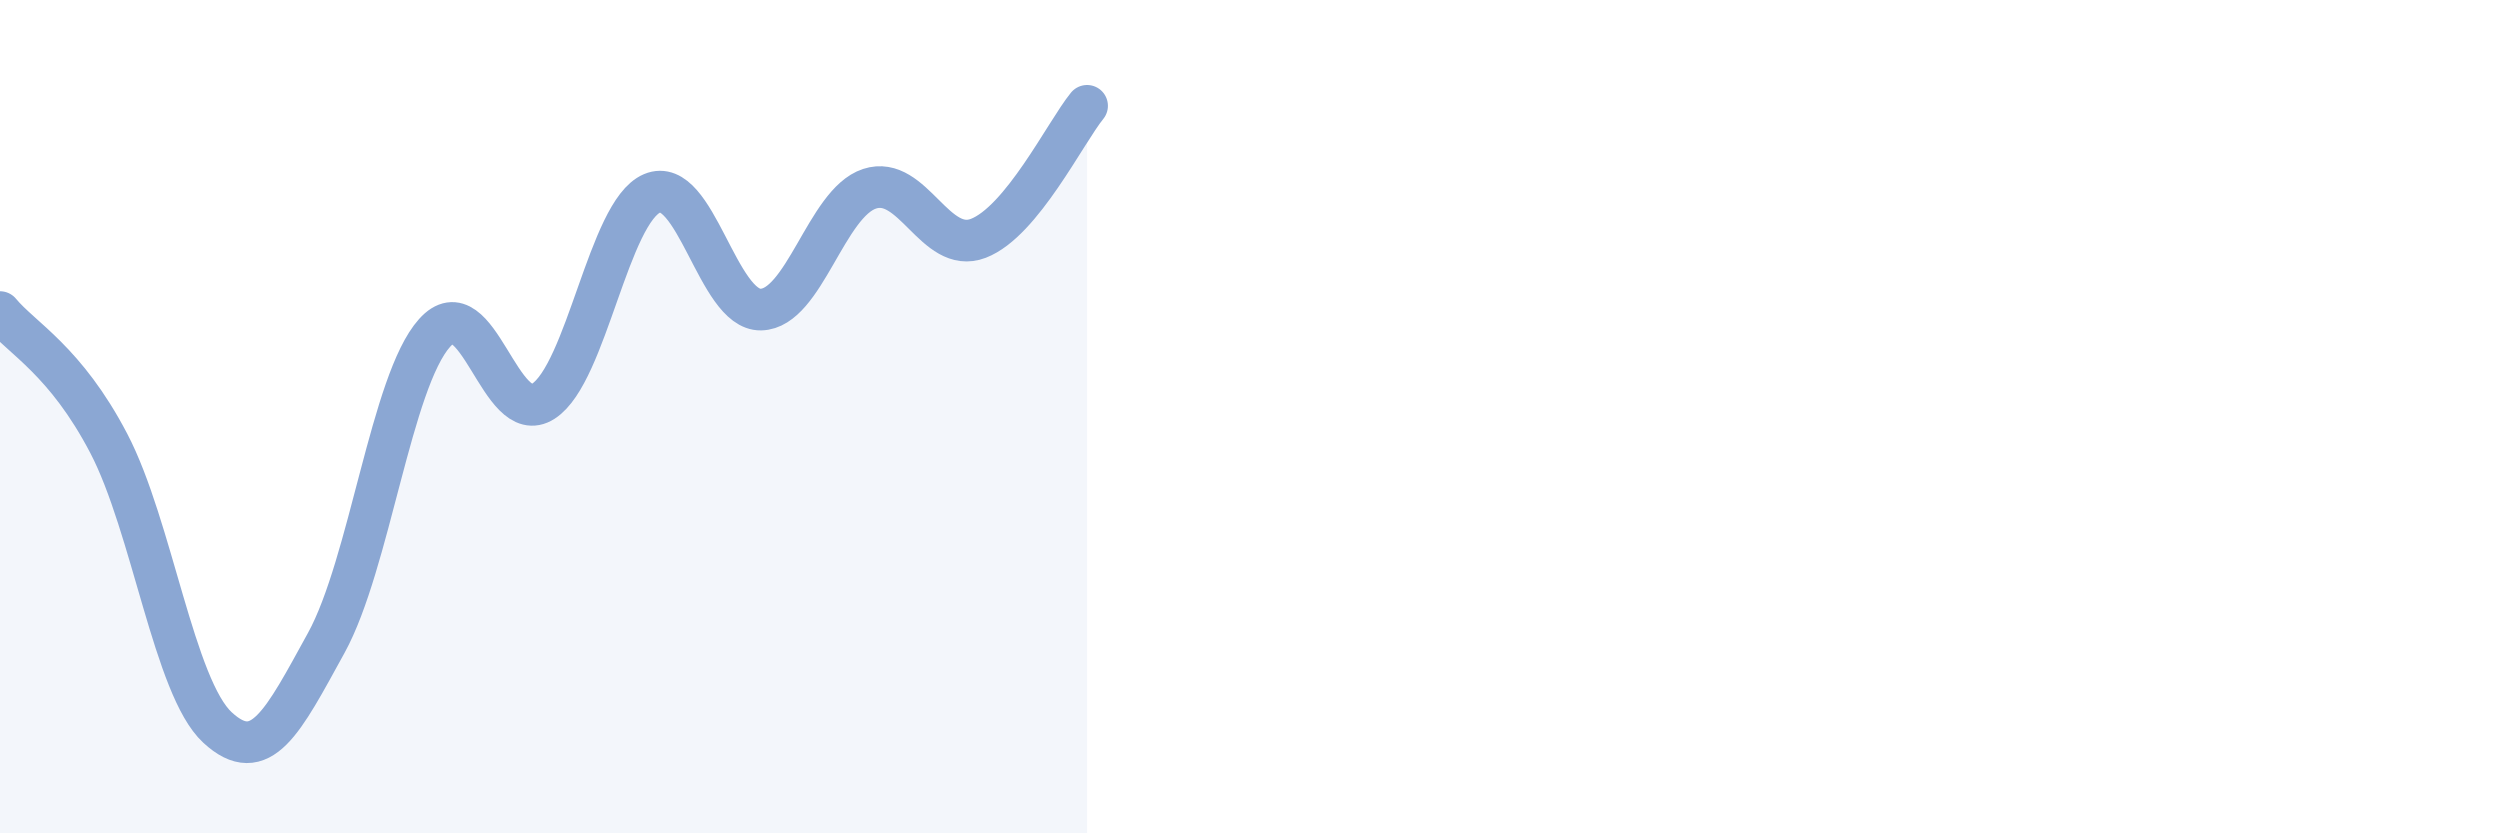 
    <svg width="60" height="20" viewBox="0 0 60 20" xmlns="http://www.w3.org/2000/svg">
      <path
        d="M 0,7.49 C 0.52,8.12 1.57,8.65 2.61,10.64 C 3.65,12.63 4.18,16.5 5.22,17.46 C 6.26,18.42 6.79,17.32 7.83,15.43 C 8.87,13.54 9.39,9.15 10.43,7.99 C 11.47,6.83 12,10.3 13.04,9.63 C 14.08,8.96 14.61,5.08 15.65,4.64 C 16.69,4.2 17.22,7.45 18.26,7.43 C 19.3,7.41 19.83,4.87 20.87,4.53 C 21.91,4.19 22.44,6.12 23.48,5.72 C 24.52,5.32 25.57,3.18 26.09,2.54L26.09 20L0 20Z"
        fill="#8ba7d3"
        opacity="0.1"
        stroke-linecap="round"
        stroke-linejoin="round"
      />
      <path
        d="M 0,7.49 C 0.52,8.12 1.57,8.65 2.61,10.64 C 3.65,12.63 4.18,16.5 5.22,17.46 C 6.26,18.42 6.79,17.32 7.83,15.43 C 8.87,13.54 9.39,9.15 10.43,7.99 C 11.47,6.83 12,10.3 13.04,9.63 C 14.08,8.96 14.61,5.08 15.65,4.64 C 16.69,4.2 17.22,7.45 18.26,7.43 C 19.3,7.41 19.83,4.87 20.87,4.53 C 21.91,4.19 22.44,6.12 23.48,5.72 C 24.52,5.32 25.57,3.18 26.09,2.54"
        stroke="#8ba7d3"
        stroke-width="1"
        fill="none"
        stroke-linecap="round"
        stroke-linejoin="round"
      />
    </svg>
  